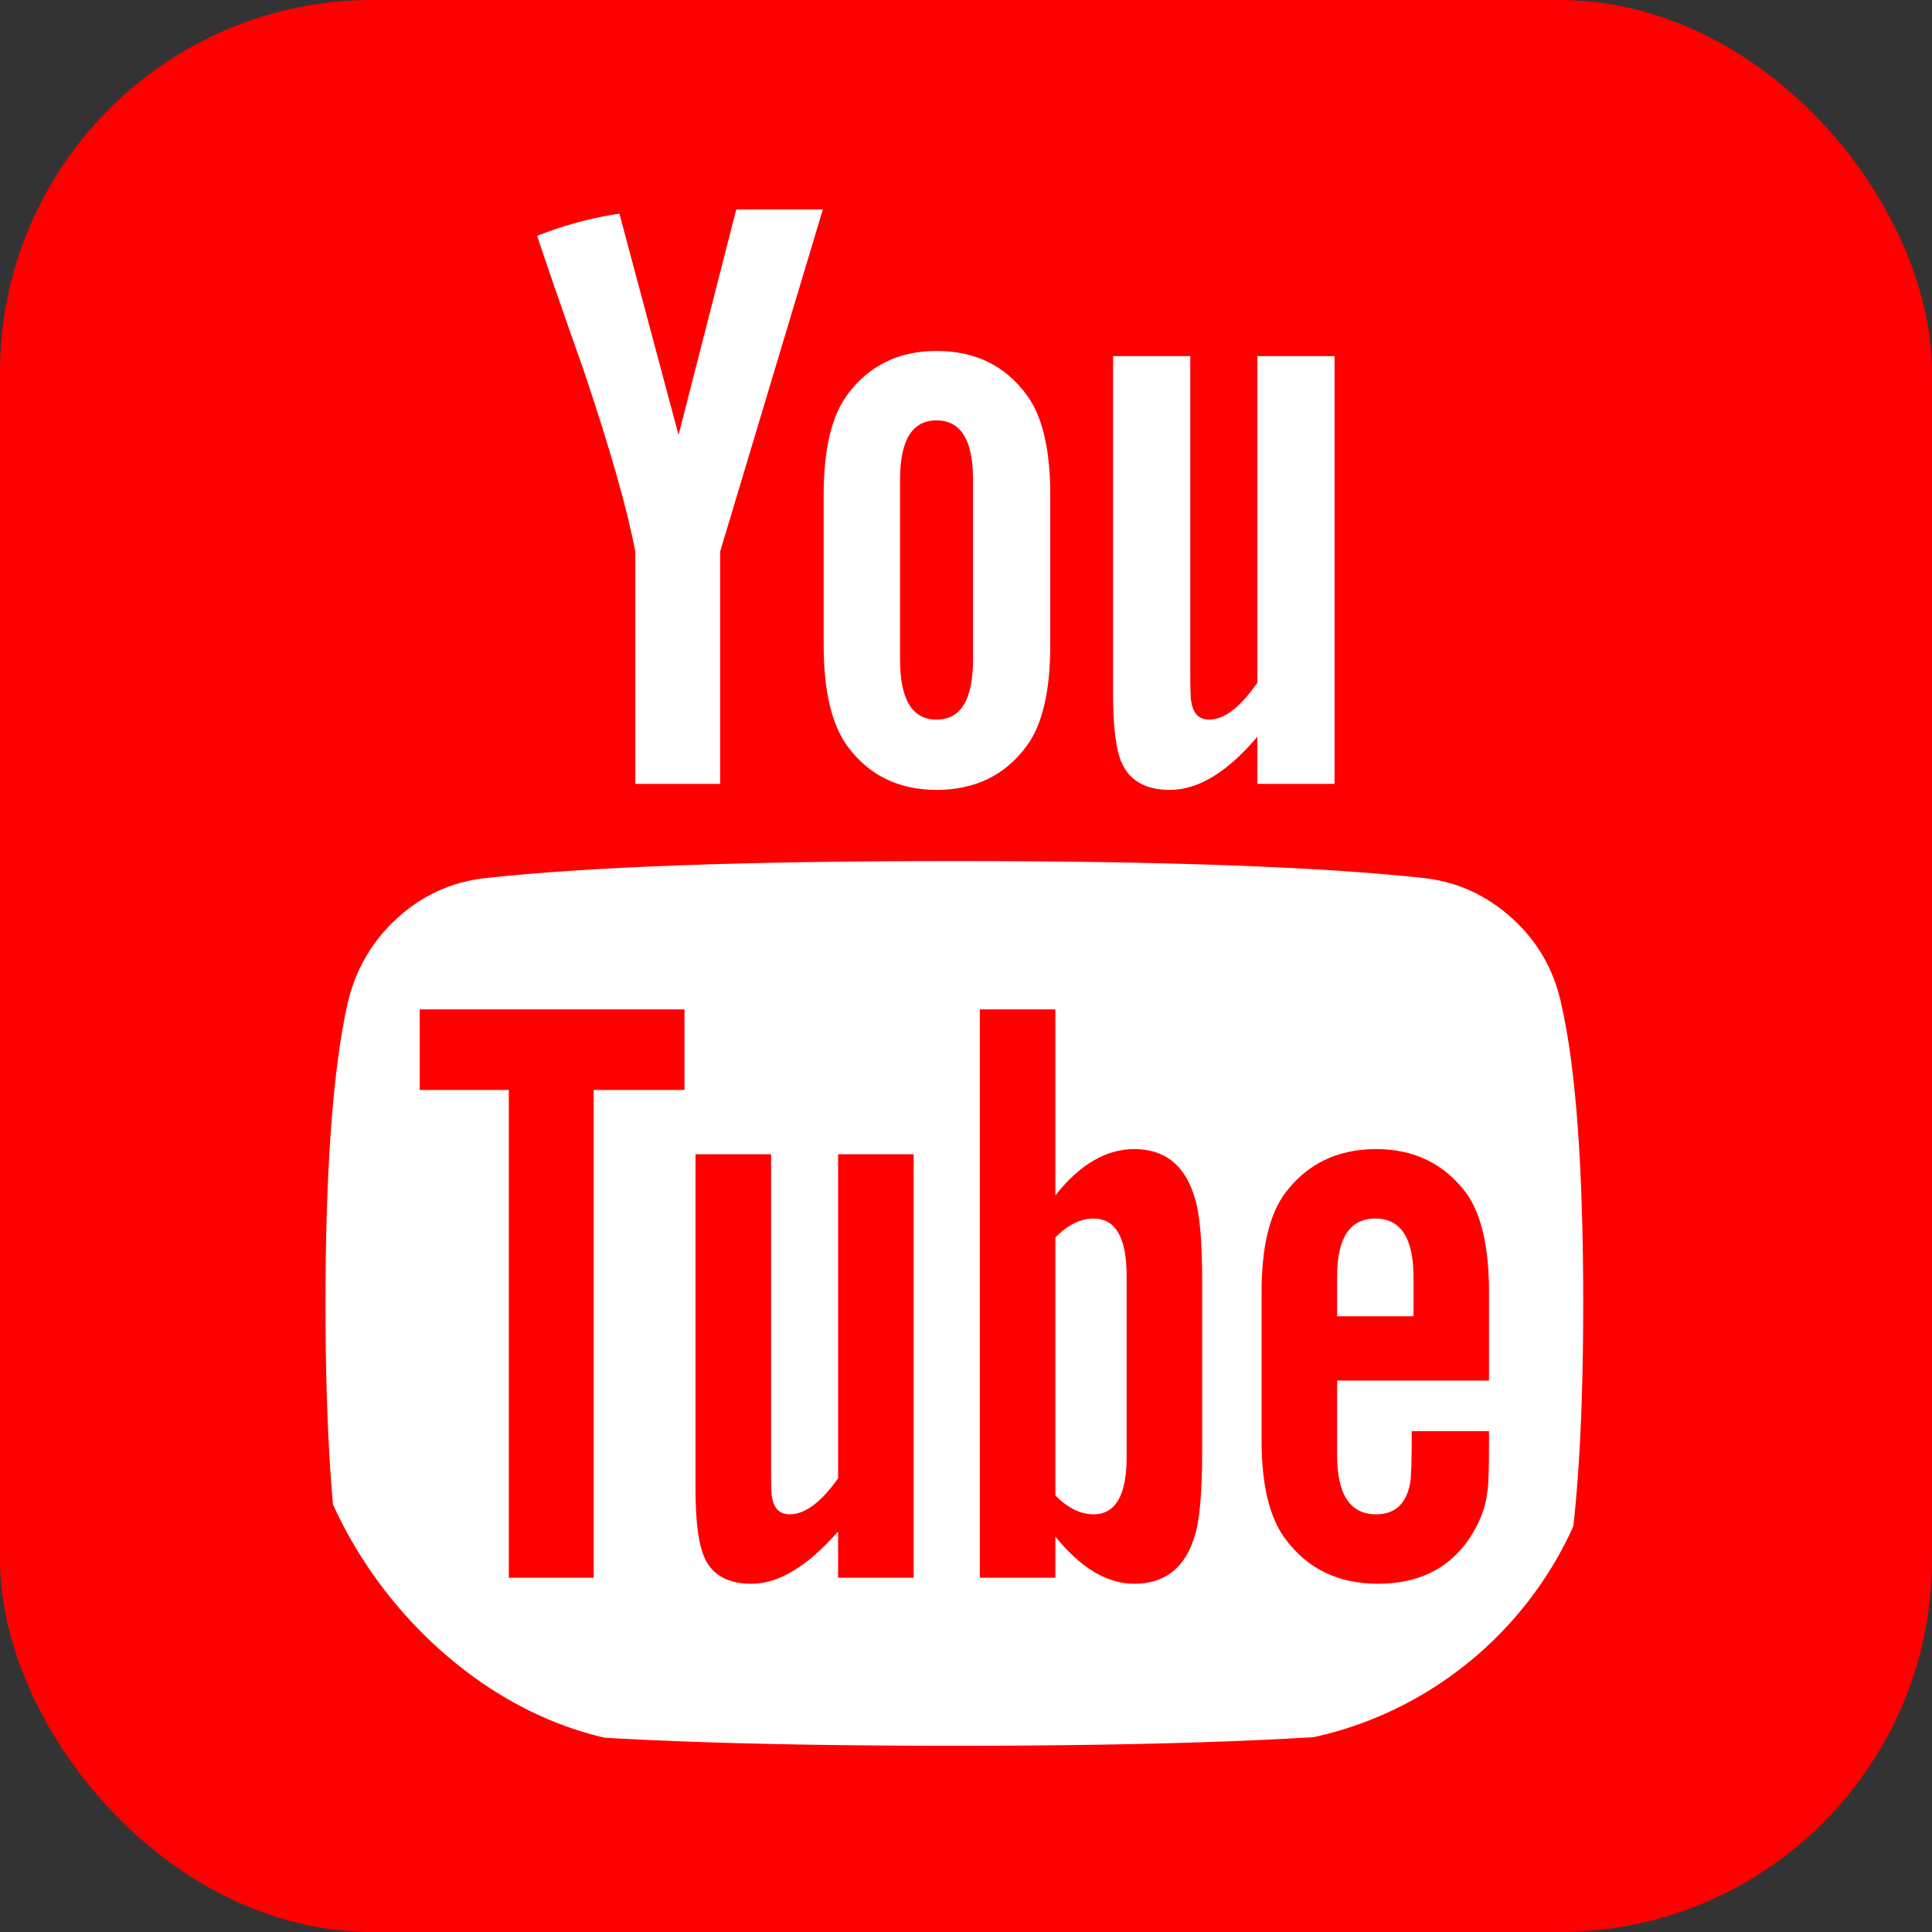 <svg width="83" height="83" viewBox="0 0 83 83" fill="none" xmlns="http://www.w3.org/2000/svg">
<rect x="0" y="0" width="83" height="83" fill="#333333" stroke="none"/>
<rect width="83" height="83" rx="16" fill="#FF0000"/>
<g clip-path="url(#clip0_269_89)">
<path d="M48.401 54.817V62.588C48.401 64.233 47.927 65.056 46.979 65.056C46.42 65.056 45.873 64.786 45.339 64.246V53.16C45.873 52.619 46.42 52.349 46.979 52.349C47.927 52.349 48.401 53.172 48.401 54.817ZM60.724 54.854V56.548H57.443V54.854C57.443 53.184 57.99 52.349 59.083 52.349C60.177 52.349 60.724 53.184 60.724 54.854ZM25.505 46.825H29.406V43.363H18.031V46.825H21.859V67.781H25.505V46.825ZM36.005 67.781H39.25V49.587H36.005V63.509C35.276 64.54 34.583 65.056 33.927 65.056C33.49 65.056 33.234 64.798 33.161 64.282C33.137 64.209 33.125 63.779 33.125 62.993V49.587H29.88V63.988C29.88 65.191 29.977 66.087 30.172 66.676C30.463 67.585 31.168 68.039 32.286 68.039C33.453 68.039 34.693 67.29 36.005 65.792V67.781ZM51.646 62.33V55.075C51.646 53.282 51.536 52.067 51.318 51.429C50.904 50.054 50.042 49.366 48.729 49.366C47.514 49.366 46.384 50.029 45.339 51.355V43.363H42.094V67.781H45.339V66.013C46.432 67.364 47.562 68.039 48.729 68.039C50.042 68.039 50.904 67.364 51.318 66.013C51.536 65.35 51.646 64.123 51.646 62.33ZM63.969 61.962V61.483H60.651C60.651 62.736 60.627 63.484 60.578 63.73C60.408 64.614 59.922 65.056 59.12 65.056C58.002 65.056 57.443 64.209 57.443 62.514V59.31H63.969V55.517C63.969 53.577 63.641 52.153 62.984 51.244C62.036 49.992 60.748 49.366 59.12 49.366C57.467 49.366 56.167 49.992 55.219 51.244C54.538 52.153 54.198 53.577 54.198 55.517V61.888C54.198 63.828 54.55 65.252 55.255 66.161C56.203 67.413 57.516 68.039 59.193 68.039C60.943 68.039 62.255 67.388 63.13 66.087C63.568 65.424 63.823 64.761 63.896 64.098C63.944 63.877 63.969 63.165 63.969 61.962ZM41.802 28.336V20.602C41.802 18.907 41.279 18.06 40.234 18.06C39.189 18.06 38.667 18.907 38.667 20.602V28.336C38.667 30.055 39.189 30.914 40.234 30.914C41.279 30.914 41.802 30.055 41.802 28.336ZM68.016 55.995C68.016 61.741 67.7 66.038 67.068 68.886C66.727 70.335 66.023 71.55 64.953 72.532C63.884 73.514 62.644 74.079 61.234 74.227C56.762 74.742 50.017 75 41 75C31.983 75 25.238 74.742 20.766 74.227C19.356 74.079 18.11 73.514 17.029 72.532C15.947 71.55 15.248 70.335 14.932 68.886C14.3 66.136 13.984 61.839 13.984 55.995C13.984 50.25 14.3 45.953 14.932 43.105C15.273 41.656 15.977 40.441 17.047 39.459C18.116 38.477 19.368 37.9 20.802 37.728C25.25 37.237 31.983 36.991 41 36.991C50.017 36.991 56.762 37.237 61.234 37.728C62.644 37.9 63.89 38.477 64.971 39.459C66.053 40.441 66.752 41.656 67.068 43.105C67.7 45.855 68.016 50.152 68.016 55.995ZM31.63 9H35.349L30.938 23.695V33.676H27.292V23.695C26.951 21.878 26.21 19.276 25.068 15.887C24.168 13.358 23.378 11.062 22.698 9H26.562L29.151 18.686L31.63 9ZM45.12 21.265V27.71C45.12 29.699 44.779 31.147 44.099 32.056C43.175 33.308 41.887 33.934 40.234 33.934C38.606 33.934 37.33 33.308 36.406 32.056C35.726 31.123 35.385 29.674 35.385 27.71V21.265C35.385 19.3 35.726 17.864 36.406 16.955C37.33 15.703 38.606 15.077 40.234 15.077C41.887 15.077 43.175 15.703 44.099 16.955C44.779 17.864 45.12 19.3 45.12 21.265ZM57.333 15.298V33.676H54.016V31.651C52.727 33.173 51.476 33.934 50.26 33.934C49.142 33.934 48.425 33.48 48.109 32.571C47.915 31.982 47.818 31.061 47.818 29.809V15.298H51.135V28.815C51.135 29.625 51.148 30.055 51.172 30.104C51.245 30.644 51.5 30.914 51.938 30.914C52.594 30.914 53.286 30.386 54.016 29.33V15.298H57.333Z" fill="white"/>
</g>
<defs>
<clipPath id="clip0_269_89">
<rect x="13" y="9" width="56" height="66" rx="16" fill="white"/>
</clipPath>
</defs>
</svg>
